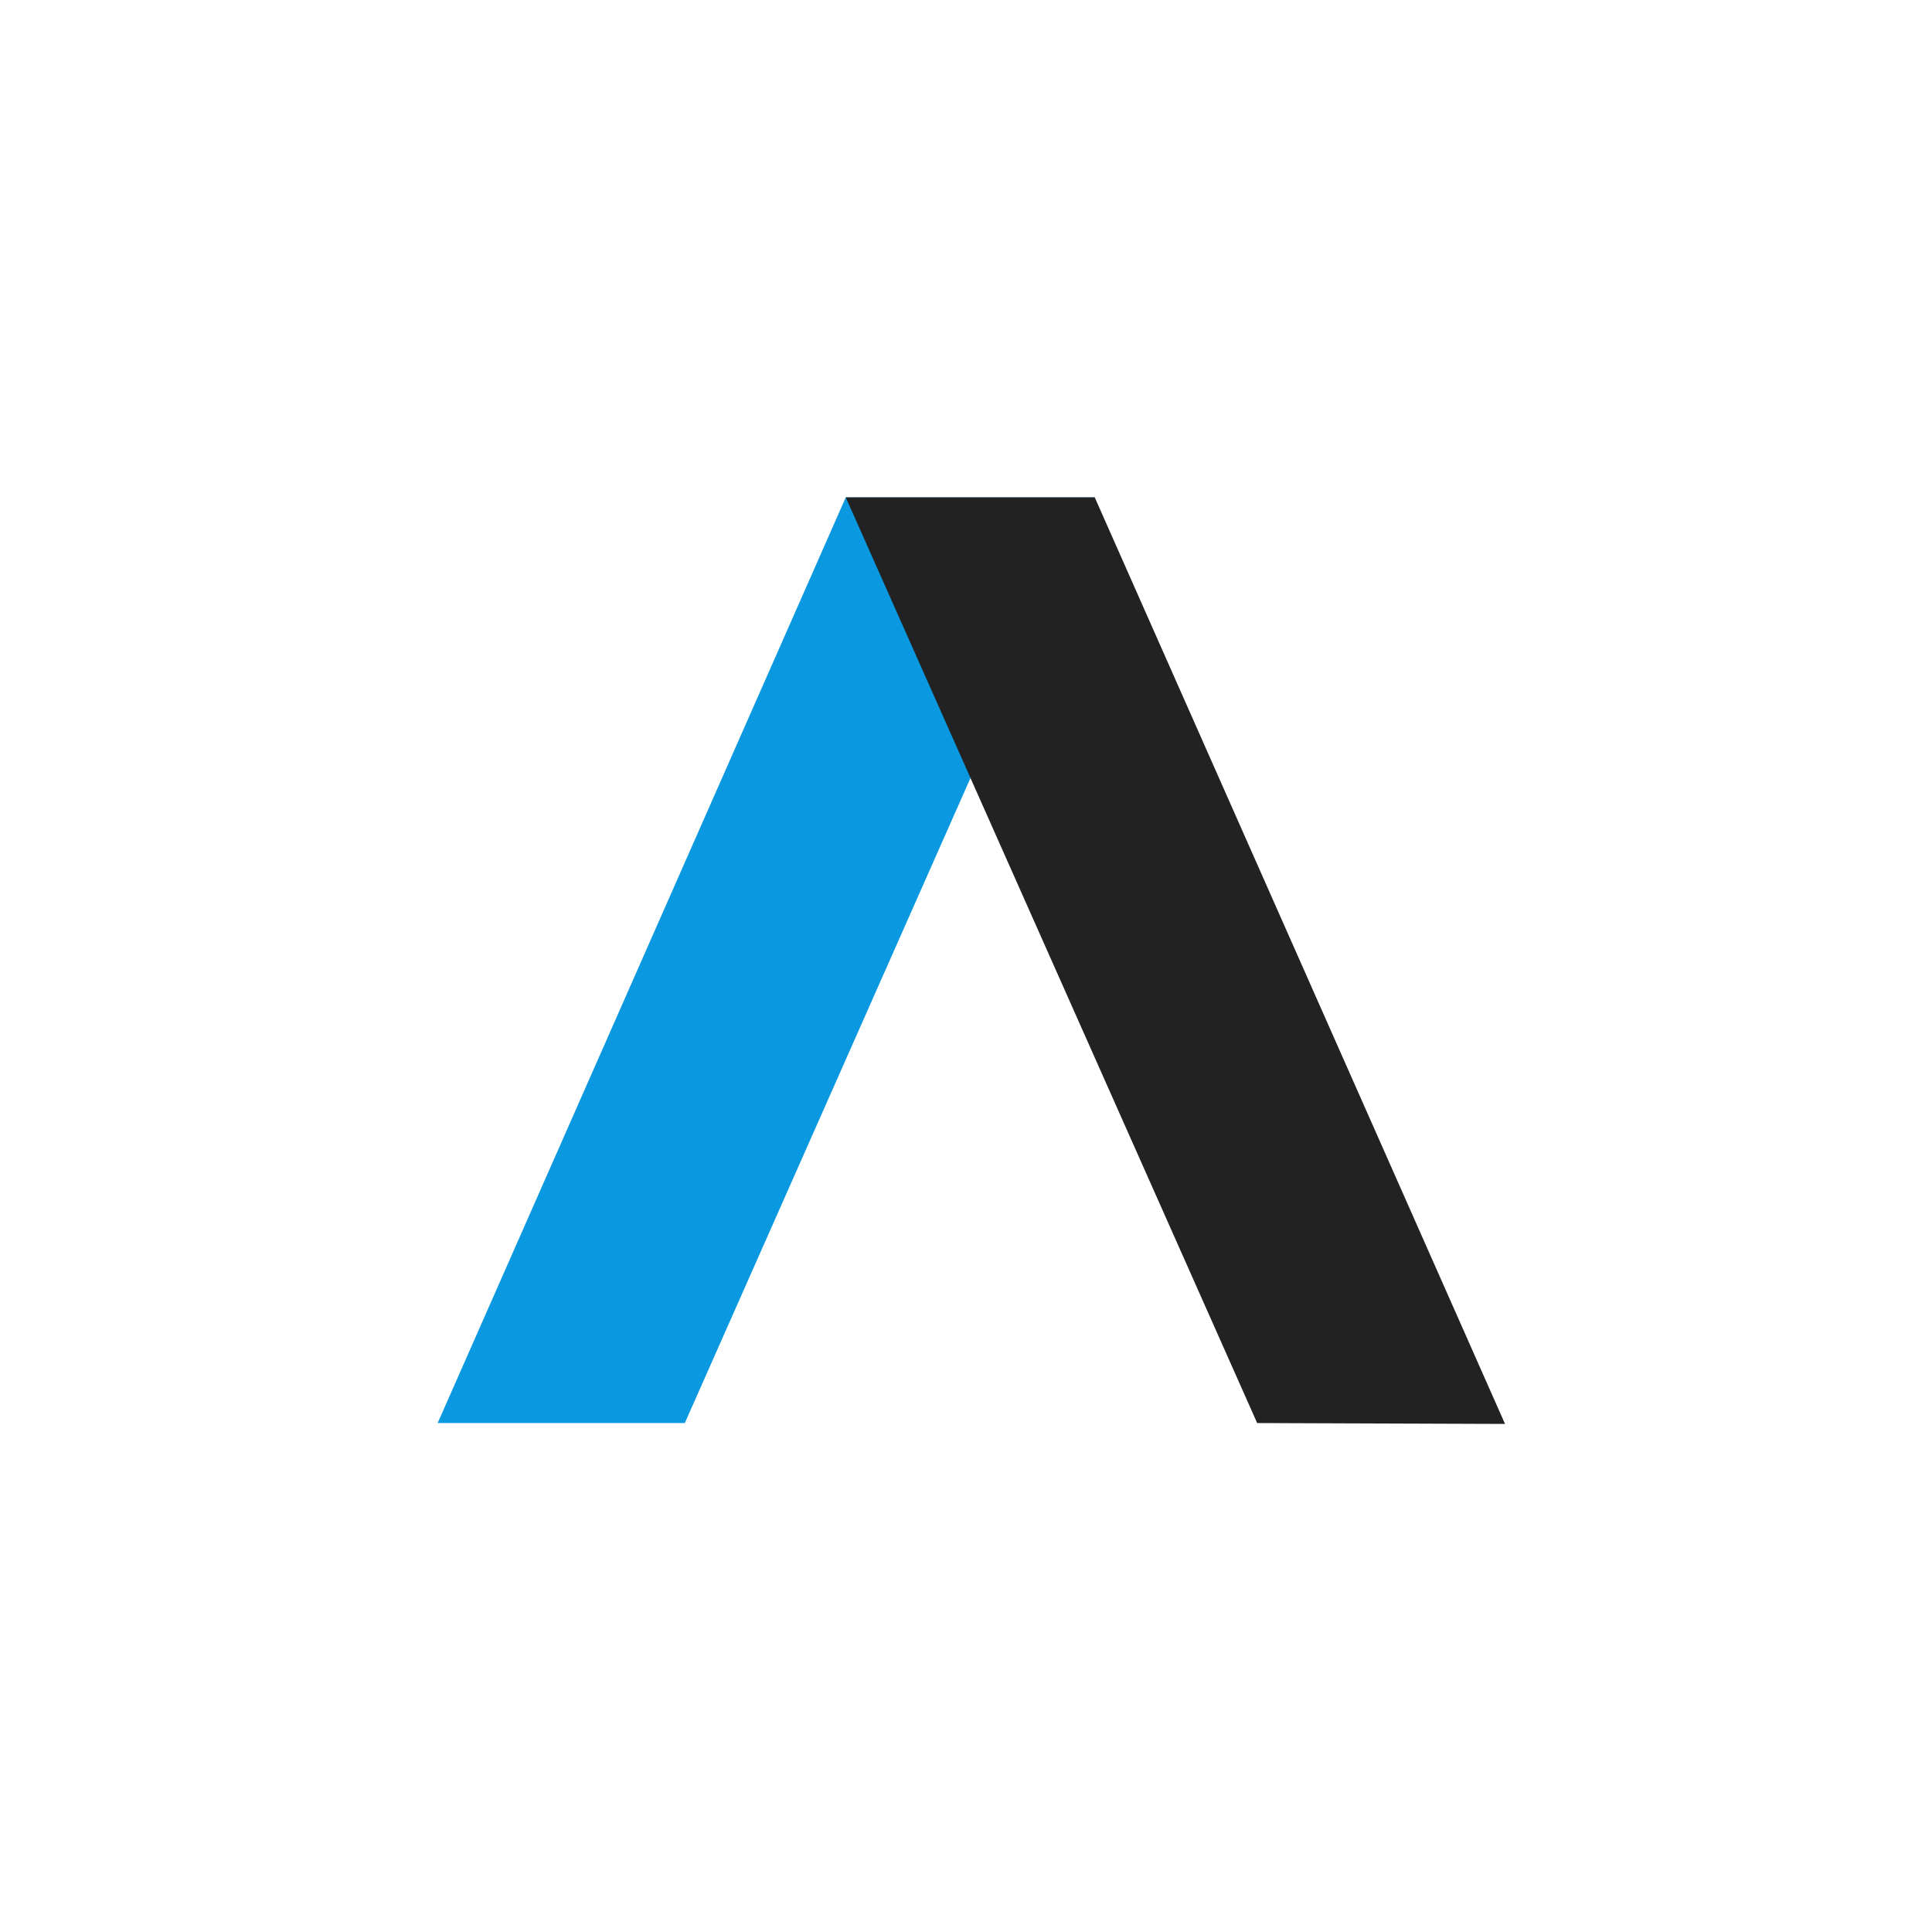 <svg width="72" height="72" viewBox="0 0 72 72" fill="none" xmlns="http://www.w3.org/2000/svg">
<path d="M25.521 53.033H16.31L31.519 18.536H40.799L25.521 53.033Z" fill="#0A99E0"/>
<path d="M46.85 53.033L56.088 53.066L40.798 18.536H31.519L46.851 53.033" fill="#222222"/>
</svg>
